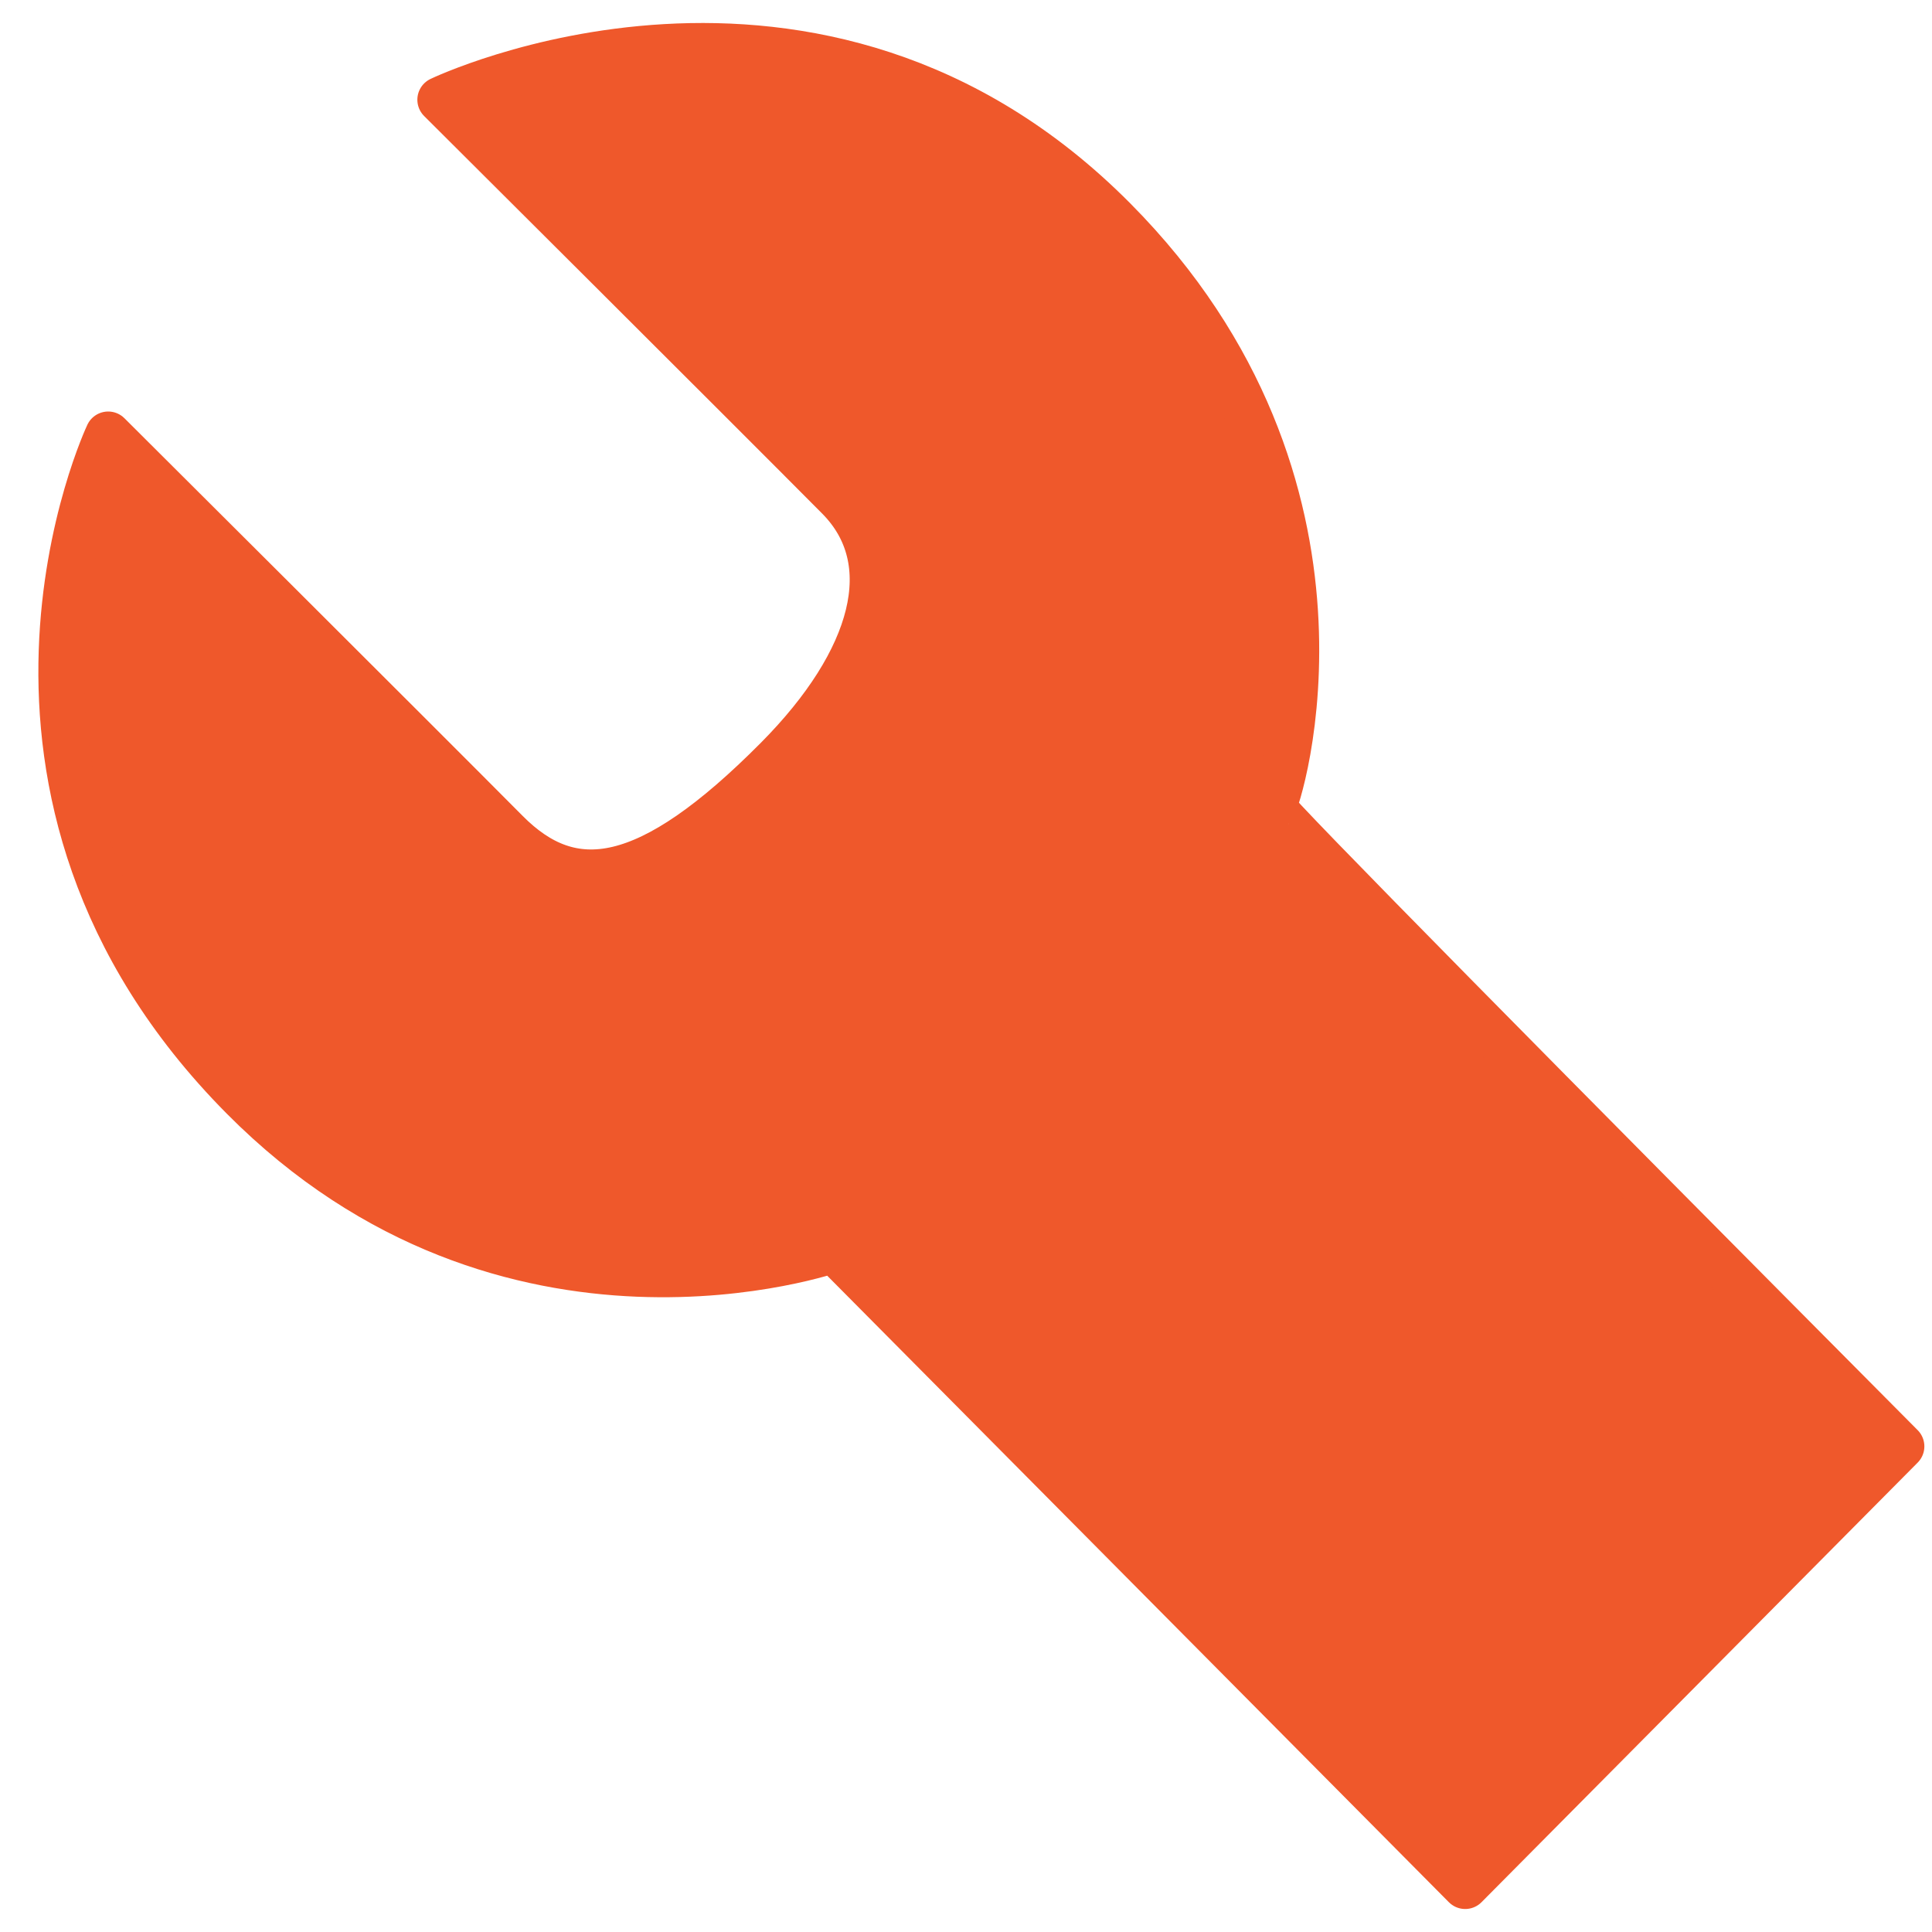 <svg width="42" height="42" viewBox="0 0 42 42" fill="none" xmlns="http://www.w3.org/2000/svg">
<path fill-rule="evenodd" clip-rule="evenodd" d="M31.852 41L18.125 27.166C18.125 27.166 11.047 29.666 5.284 23.857C-1.32 17.201 2.352 9.446 2.352 9.446C2.352 9.446 9.21 16.278 11.007 18.089C12.437 19.531 14.09 19.327 16.898 16.497C19.023 14.355 19.602 12.197 18.228 10.812C16.314 8.884 9.573 2.168 9.573 2.168C9.573 2.168 17.74 -1.754 24.218 4.775C29.976 10.578 27.799 17.415 27.666 17.551C27.612 17.604 33.808 23.871 41.334 31.443L31.852 41Z" fill="#EF582B" stroke="#EF582B" stroke-miterlimit="2" stroke-linejoin="round"/>
</svg>
